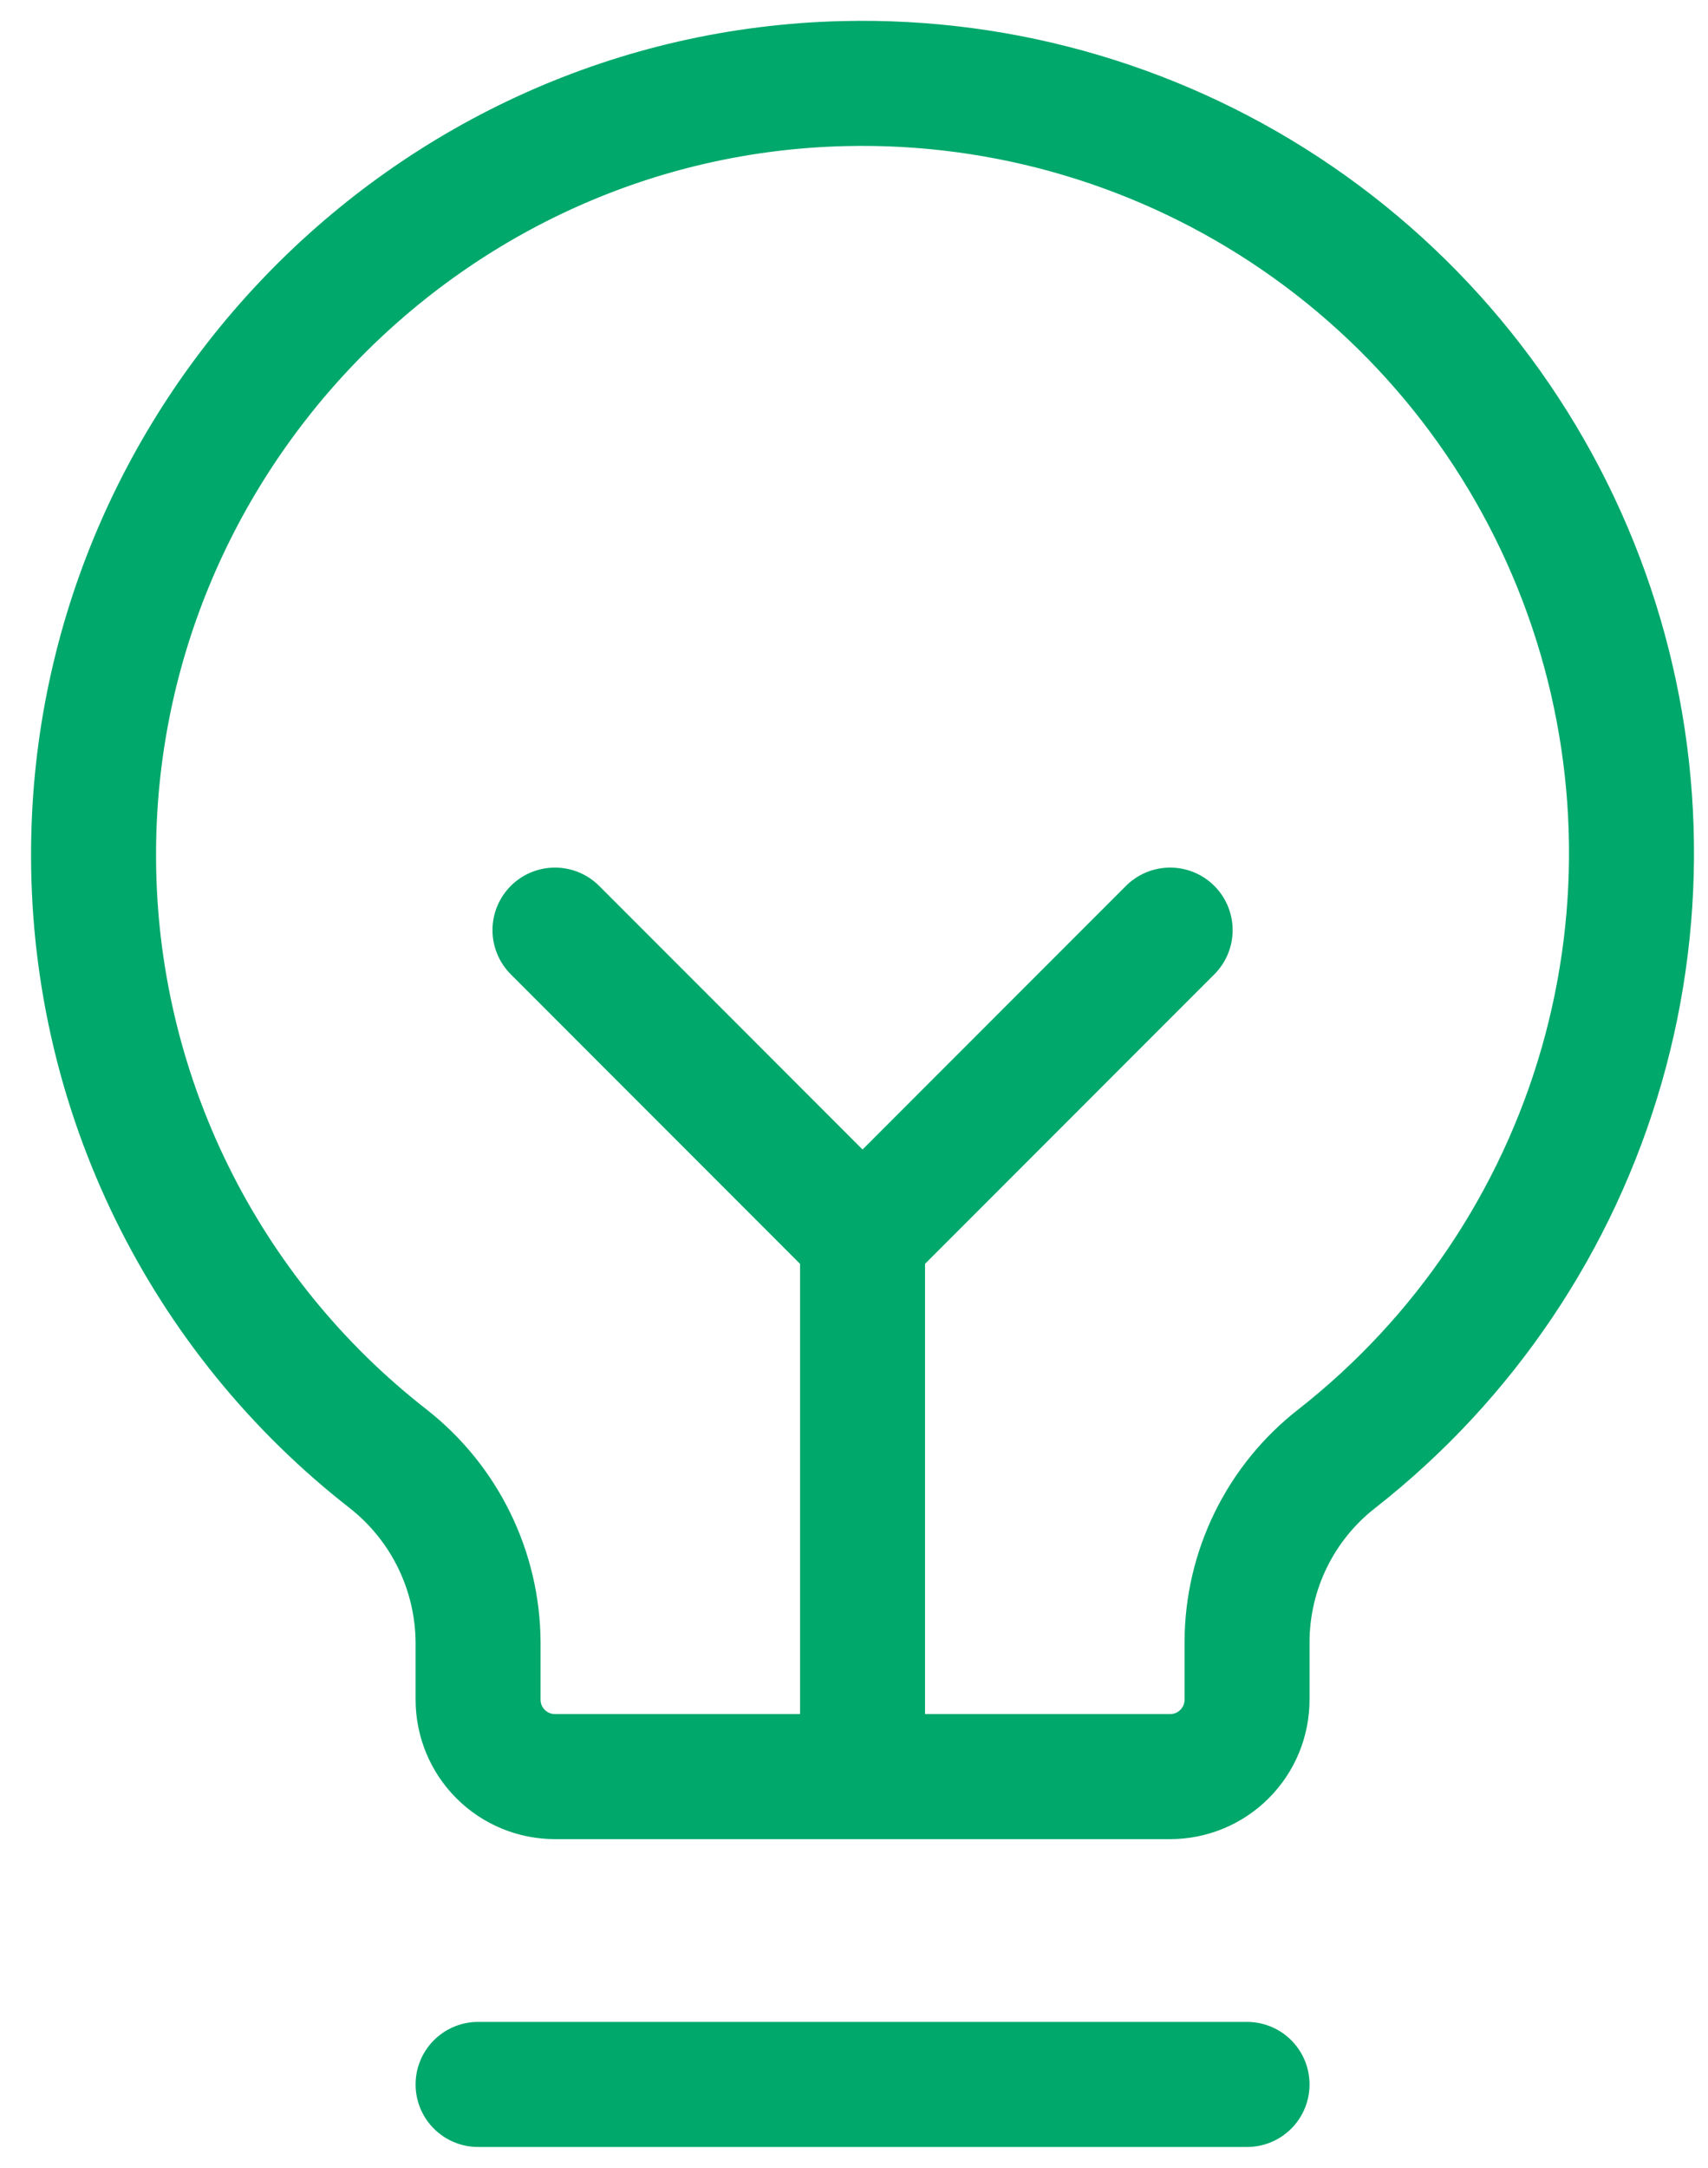 <svg xmlns="http://www.w3.org/2000/svg" width="41" height="52" viewBox="0 0 41 52" fill="none"><path d="M11.476 50H29.935M20.705 42.616V29.695M20.705 29.695L13.322 22.311M20.705 29.695L28.089 22.311M9.33 35.002C7.132 33.293 5.352 31.106 4.125 28.608C2.897 26.109 2.255 23.364 2.246 20.58C2.2 10.566 10.253 2.236 20.267 2.005C24.143 1.913 27.949 3.044 31.146 5.237C34.343 7.43 36.768 10.574 38.078 14.222C39.388 17.871 39.516 21.84 38.444 25.565C37.371 29.291 35.153 32.584 32.104 34.978C31.43 35.499 30.885 36.167 30.509 36.931C30.133 37.695 29.937 38.534 29.935 39.386V40.77C29.935 41.26 29.741 41.729 29.394 42.075C29.048 42.422 28.579 42.616 28.089 42.616H13.322C12.832 42.616 12.362 42.422 12.016 42.075C11.67 41.729 11.476 41.26 11.476 40.77V39.386C11.47 38.541 11.274 37.708 10.902 36.949C10.531 36.19 9.993 35.525 9.33 35.002Z" stroke="#00A86B" stroke-width="3" stroke-linecap="round" stroke-linejoin="round"></path></svg>